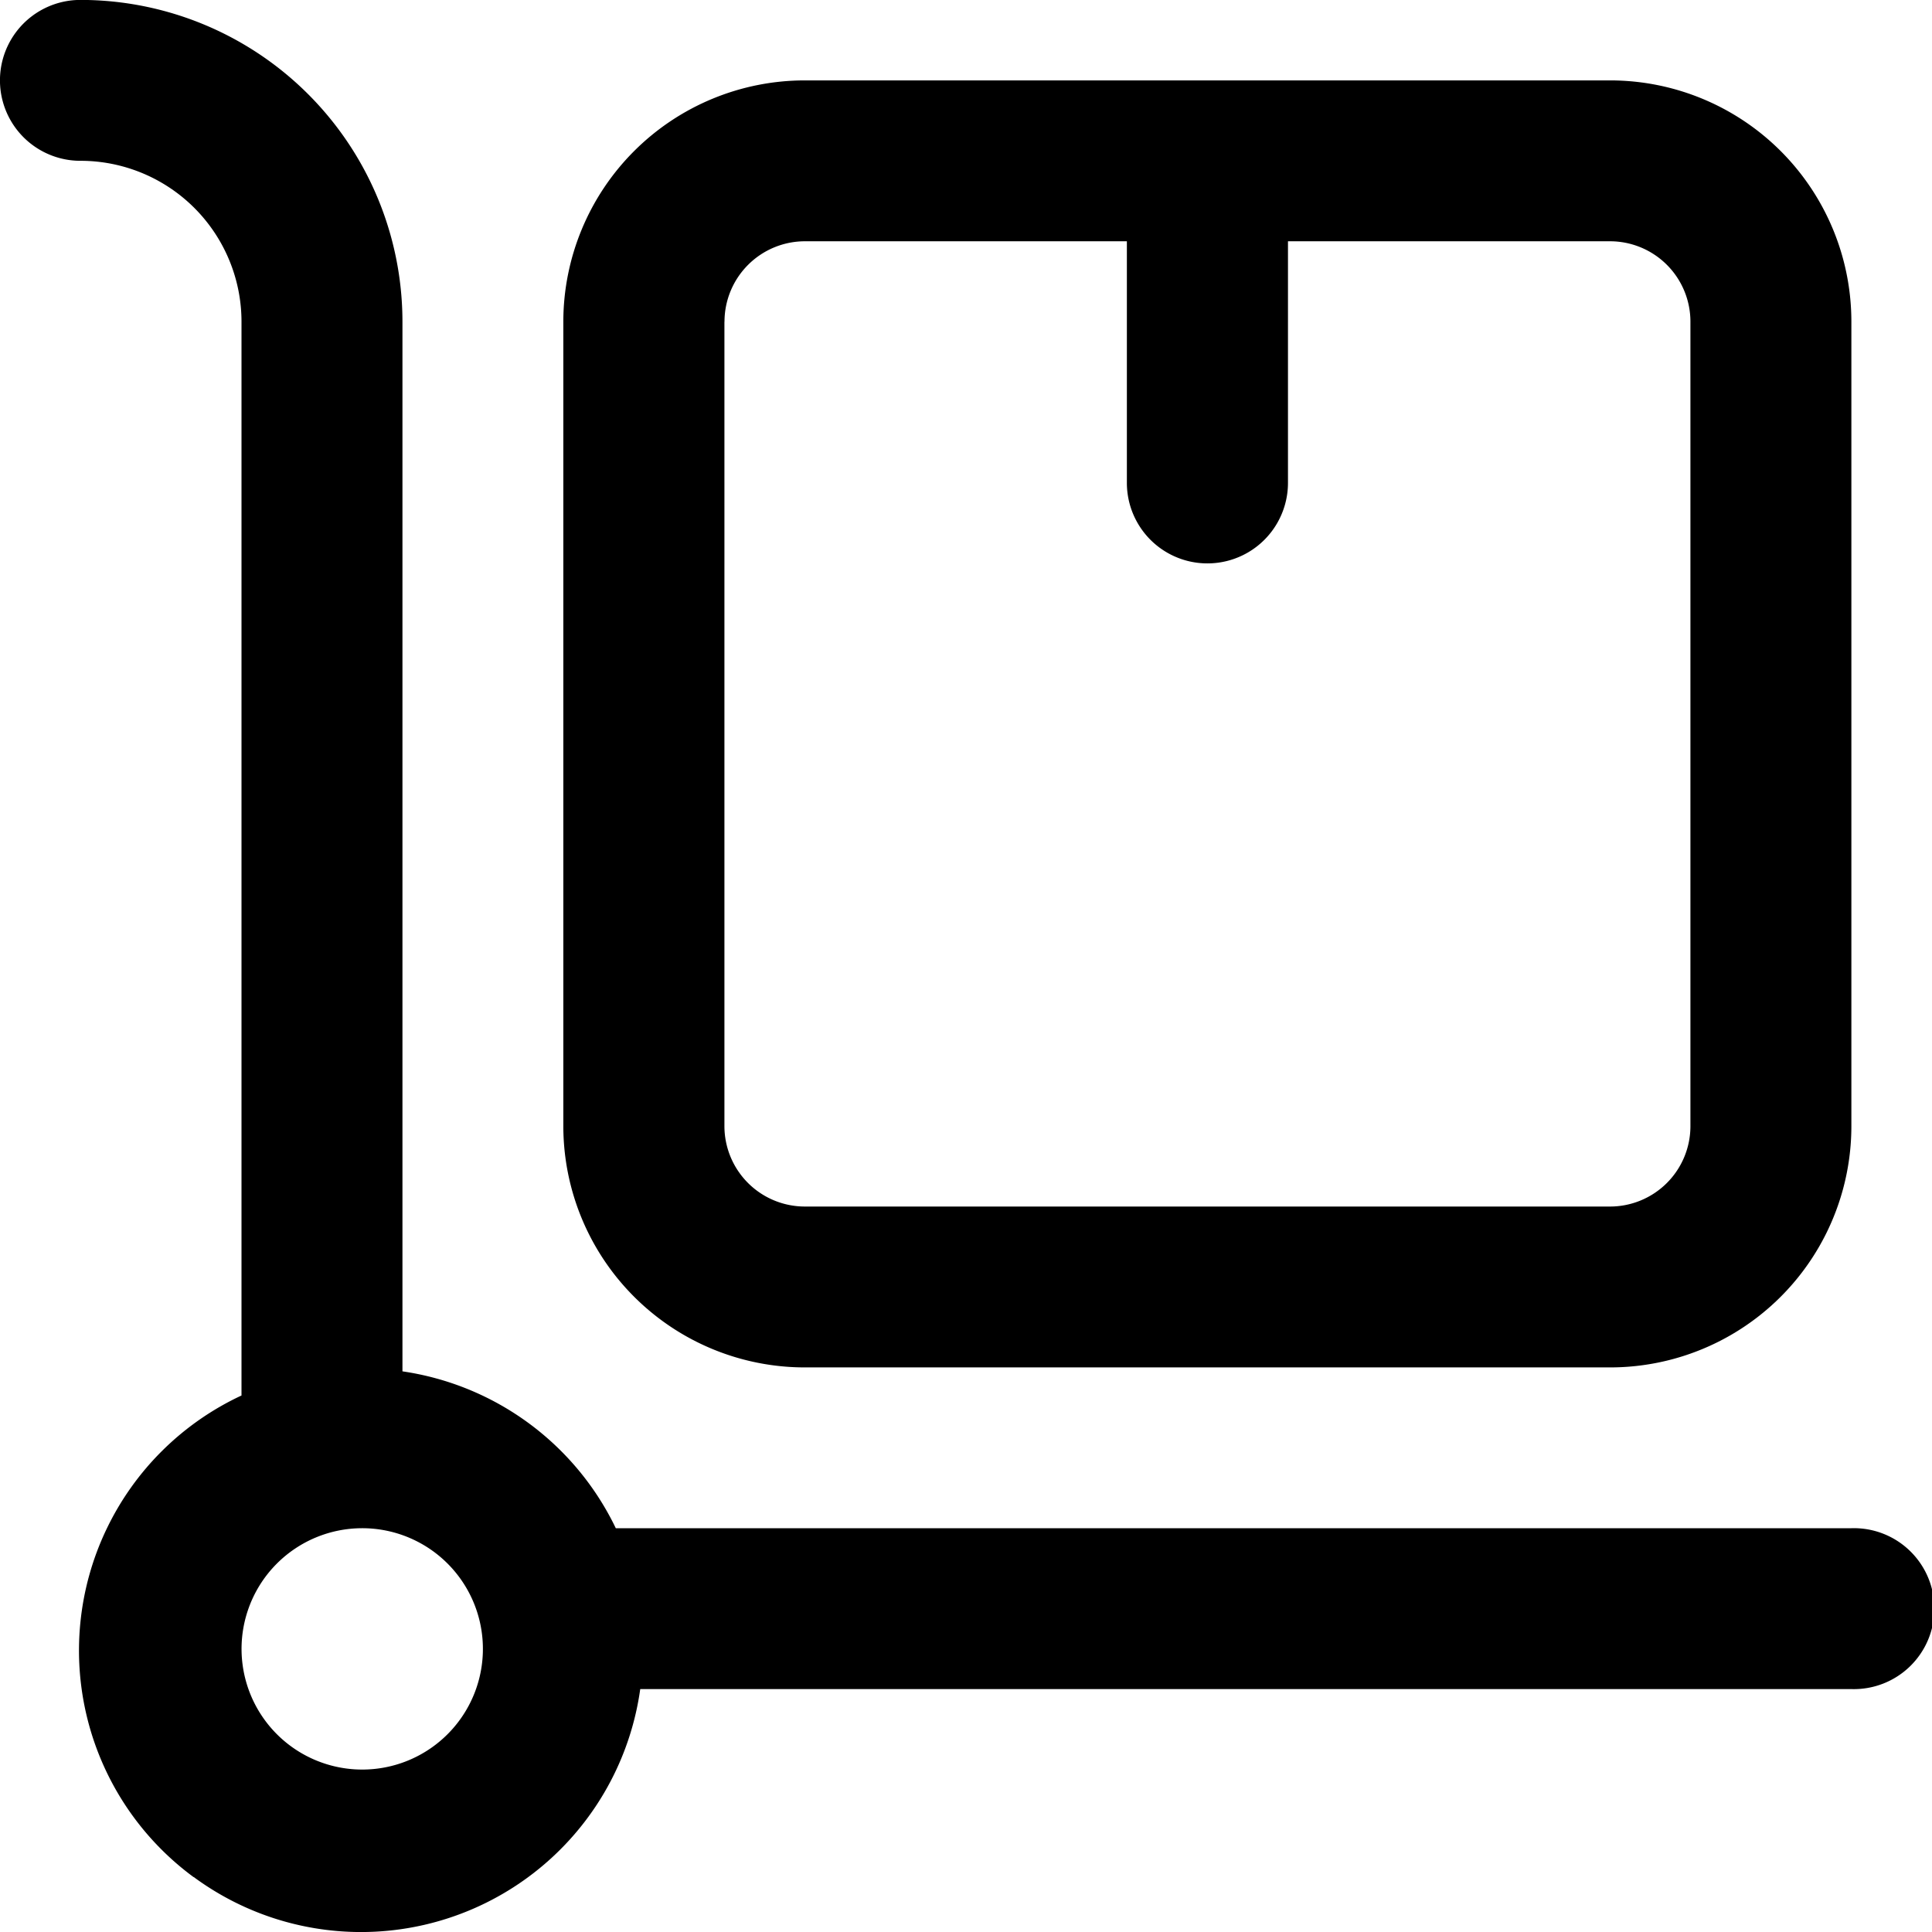 <svg xmlns="http://www.w3.org/2000/svg" width="26" height="26" viewBox="0 0 26 26">
  <path id="Path_62" data-name="Path 62" d="M11154.248,55.863a3.786,3.786,0,0,1,.645-6.481V34.931a2.166,2.166,0,0,0-2.168-2.165,1.082,1.082,0,0,1,0-2.165,4.332,4.332,0,0,1,4.334,4.33V49.057a3.793,3.793,0,0,1,2.871,2.111h16.629a1.083,1.083,0,1,1,0,2.165h-16.3a3.794,3.794,0,0,1-6.008,2.53Zm1.121-4.219a1.624,1.624,0,1,0,1.146-.476A1.625,1.625,0,0,0,11155.369,51.644Zm7.107-2.64a3.25,3.25,0,0,1-3.252-3.248V34.931a3.25,3.25,0,0,1,3.252-3.247h10.834a3.247,3.247,0,0,1,3.248,3.247V45.756a3.247,3.247,0,0,1-3.248,3.248Zm-1.084-14.072V45.756a1.083,1.083,0,0,0,1.084,1.083h10.834a1.082,1.082,0,0,0,1.082-1.083V34.931a1.082,1.082,0,0,0-1.082-1.082h-4.334V37.1a1.084,1.084,0,0,1-2.168,0h0V33.849h-4.332A1.083,1.083,0,0,0,11161.393,34.931Z" transform="translate(-11151.643 -30.602)"/>
</svg>
